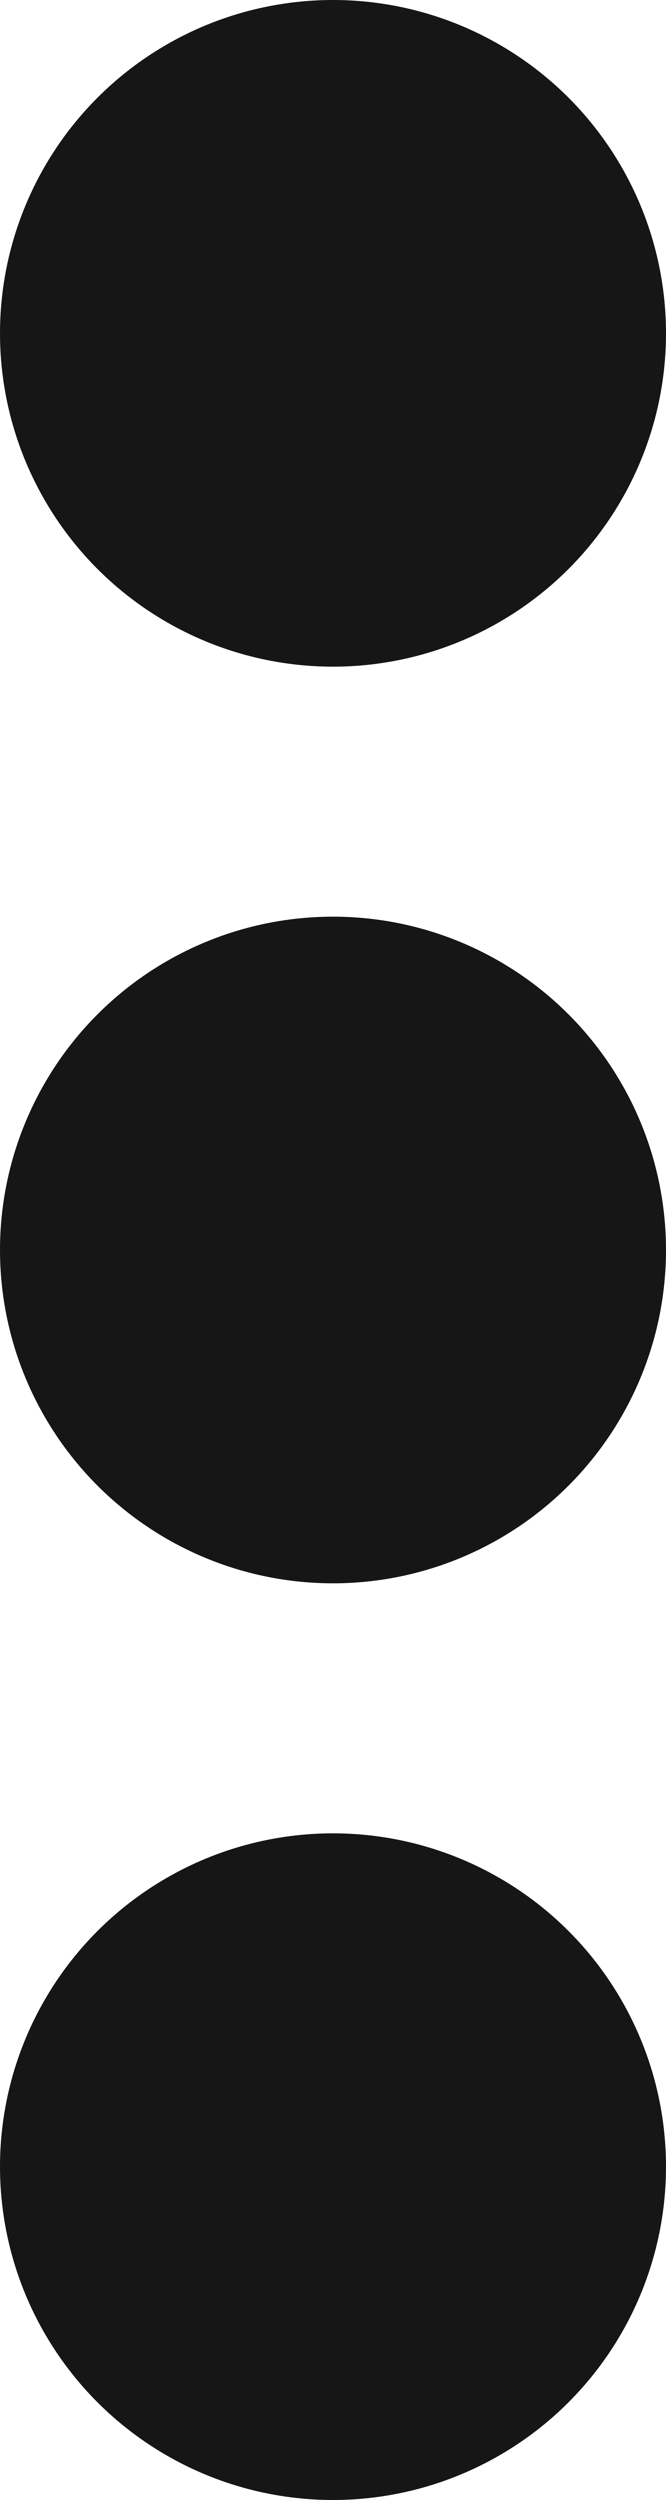 <?xml version="1.0" encoding="UTF-8"?><svg id="_レイヤー_2" xmlns="http://www.w3.org/2000/svg" viewBox="0 0 16 60"><defs><style>.cls-1{fill:#161616;}</style></defs><g id="_レイヤー_1-2"><circle class="cls-1" cx="8" cy="8" r="8"/><circle class="cls-1" cx="8" cy="30" r="8"/><circle class="cls-1" cx="8" cy="52" r="8"/></g></svg>